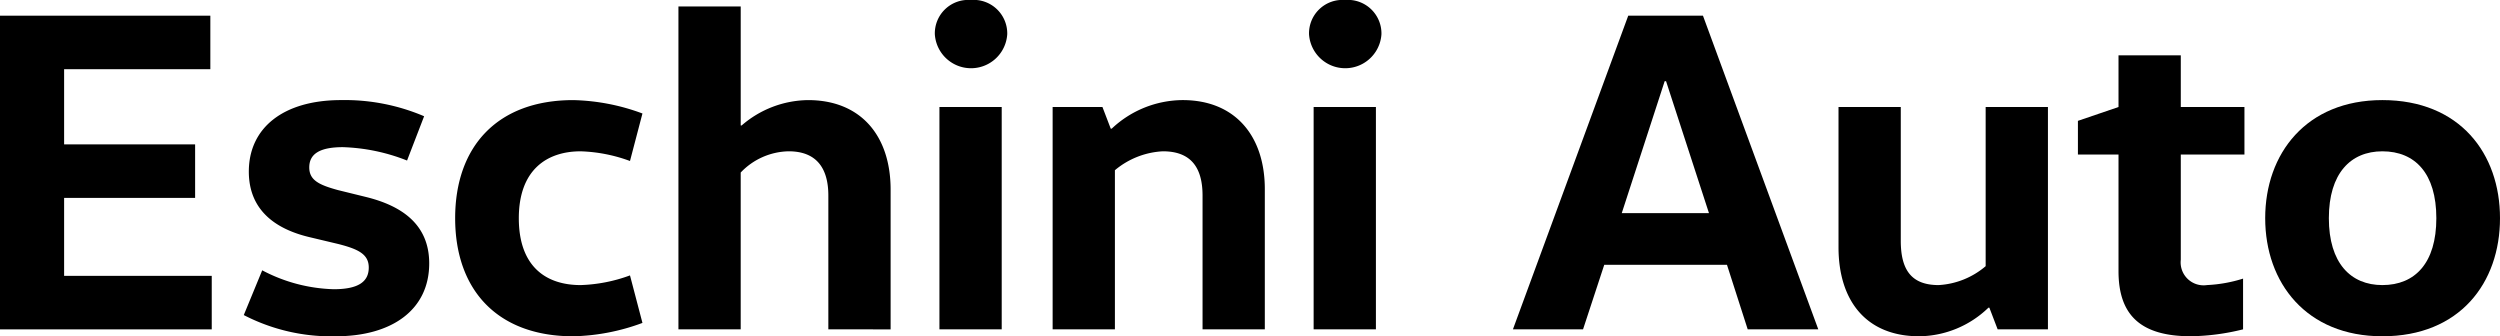 <svg xmlns="http://www.w3.org/2000/svg" width="190" height="25.557" viewBox="0 0 190 25.557">
    <g>
        <path d="M15.986,1.192V5.259H4.873v5.714h9.956V15.04H4.873v5.925H16.092v4.067H0V1.192Z"/>
        <path d="M19.928,20.544a12.306,12.306,0,0,0,5.434,1.437c1.858,0,2.664-.561,2.664-1.648,0-1.017-.806-1.402-2.314-1.788l-2.209-.526c-2.349-.561-4.592-1.893-4.592-4.978,0-3.33,2.629-5.434,7.012-5.434A15.35,15.35,0,0,1,32.233,8.835l-1.297,3.366a14.407,14.407,0,0,0-4.873-1.017c-1.788,0-2.559.526-2.559,1.543,0,.981.771,1.332,2.174,1.718l2.139.526c2.699.666,4.803,2.069,4.803,5.048,0,3.506-2.805,5.539-7.117,5.539a14.452,14.452,0,0,1-6.976-1.613Z"/>
        <path d="M43.567,7.608a16.016,16.016,0,0,1,5.259,1.017l-.947,3.611a11.838,11.838,0,0,0-3.751-.736c-2.559,0-4.698,1.402-4.698,5.083s2.069,5.083,4.698,5.083a11.847,11.847,0,0,0,3.751-.736l.947,3.611a16.024,16.024,0,0,1-5.259,1.017c-5.749,0-8.975-3.506-8.975-8.975C34.593,11.114,37.818,7.608,43.567,7.608Z"/>
        <path d="M62.954,25.031V14.865c0-2.138-.946-3.366-3.015-3.366a5.162,5.162,0,0,0-3.646,1.613V25.031H51.561V.491h4.733v9.045h.07A7.83,7.83,0,0,1,61.412,7.608c4.032,0,6.275,2.734,6.275,6.801v10.623Z"/>
        <path d="M73.781,0a2.553,2.553,0,0,1,2.77,2.594,2.757,2.757,0,0,1-5.504,0A2.542,2.542,0,0,1,73.781,0ZM71.397,25.031V8.133h4.733v16.898Z"/>
        <path d="M83.786,8.133l.631,1.648h.07a7.919,7.919,0,0,1,5.399-2.174c3.962,0,6.24,2.7,6.24,6.766v10.658H91.394V14.865c0-2.209-.947-3.366-3.015-3.366a6.152,6.152,0,0,0-3.646,1.437v12.095H80V8.133Z"/>
        <path d="M102.22,0A2.553,2.553,0,0,1,104.99,2.594a2.757,2.757,0,0,1-5.504,0A2.542,2.542,0,0,1,102.22,0ZM99.836,25.031V8.133h4.733v16.898Z"/>
        <path d="M138.19,25.031h-5.364l-1.577-4.908h-9.325l-1.613,4.908h-5.329L123.746,1.192h5.679ZM126.515,6.17l-3.261,10.026H129.881L126.62,6.17Z"/>
        <path d="M144.459,8.133V18.3c0,2.209.806,3.366,2.875,3.366a6.022,6.022,0,0,0,3.576-1.437V8.133h4.733v16.898h-3.821l-.631-1.648h-.07a7.678,7.678,0,0,1-5.259,2.174c-4.032,0-6.135-2.699-6.135-6.766V8.133Z"/>
        <path d="M165.74,4.207V8.133h4.838v3.611h-4.838v7.993a1.745,1.745,0,0,0,1.998,1.928,10.696,10.696,0,0,0,2.735-.491v3.856a17.385,17.385,0,0,1-3.962.526c-3.751,0-5.504-1.542-5.504-4.943V11.744h-3.085v-2.559l3.085-1.052V4.207Z"/>
        <path d="M181.06,25.557c-5.785,0-8.905-4.067-8.905-8.975,0-4.908,3.12-8.975,8.905-8.975C186.95,7.608,190,11.674,190,16.582,190,21.491,186.95,25.557,181.06,25.557Zm0-3.891c2.489,0,4.102-1.683,4.102-5.083s-1.613-5.083-4.102-5.083c-2.419,0-4.067,1.683-4.067,5.083S178.641,21.666,181.06,21.666Z"/>
    </g>
</svg>
